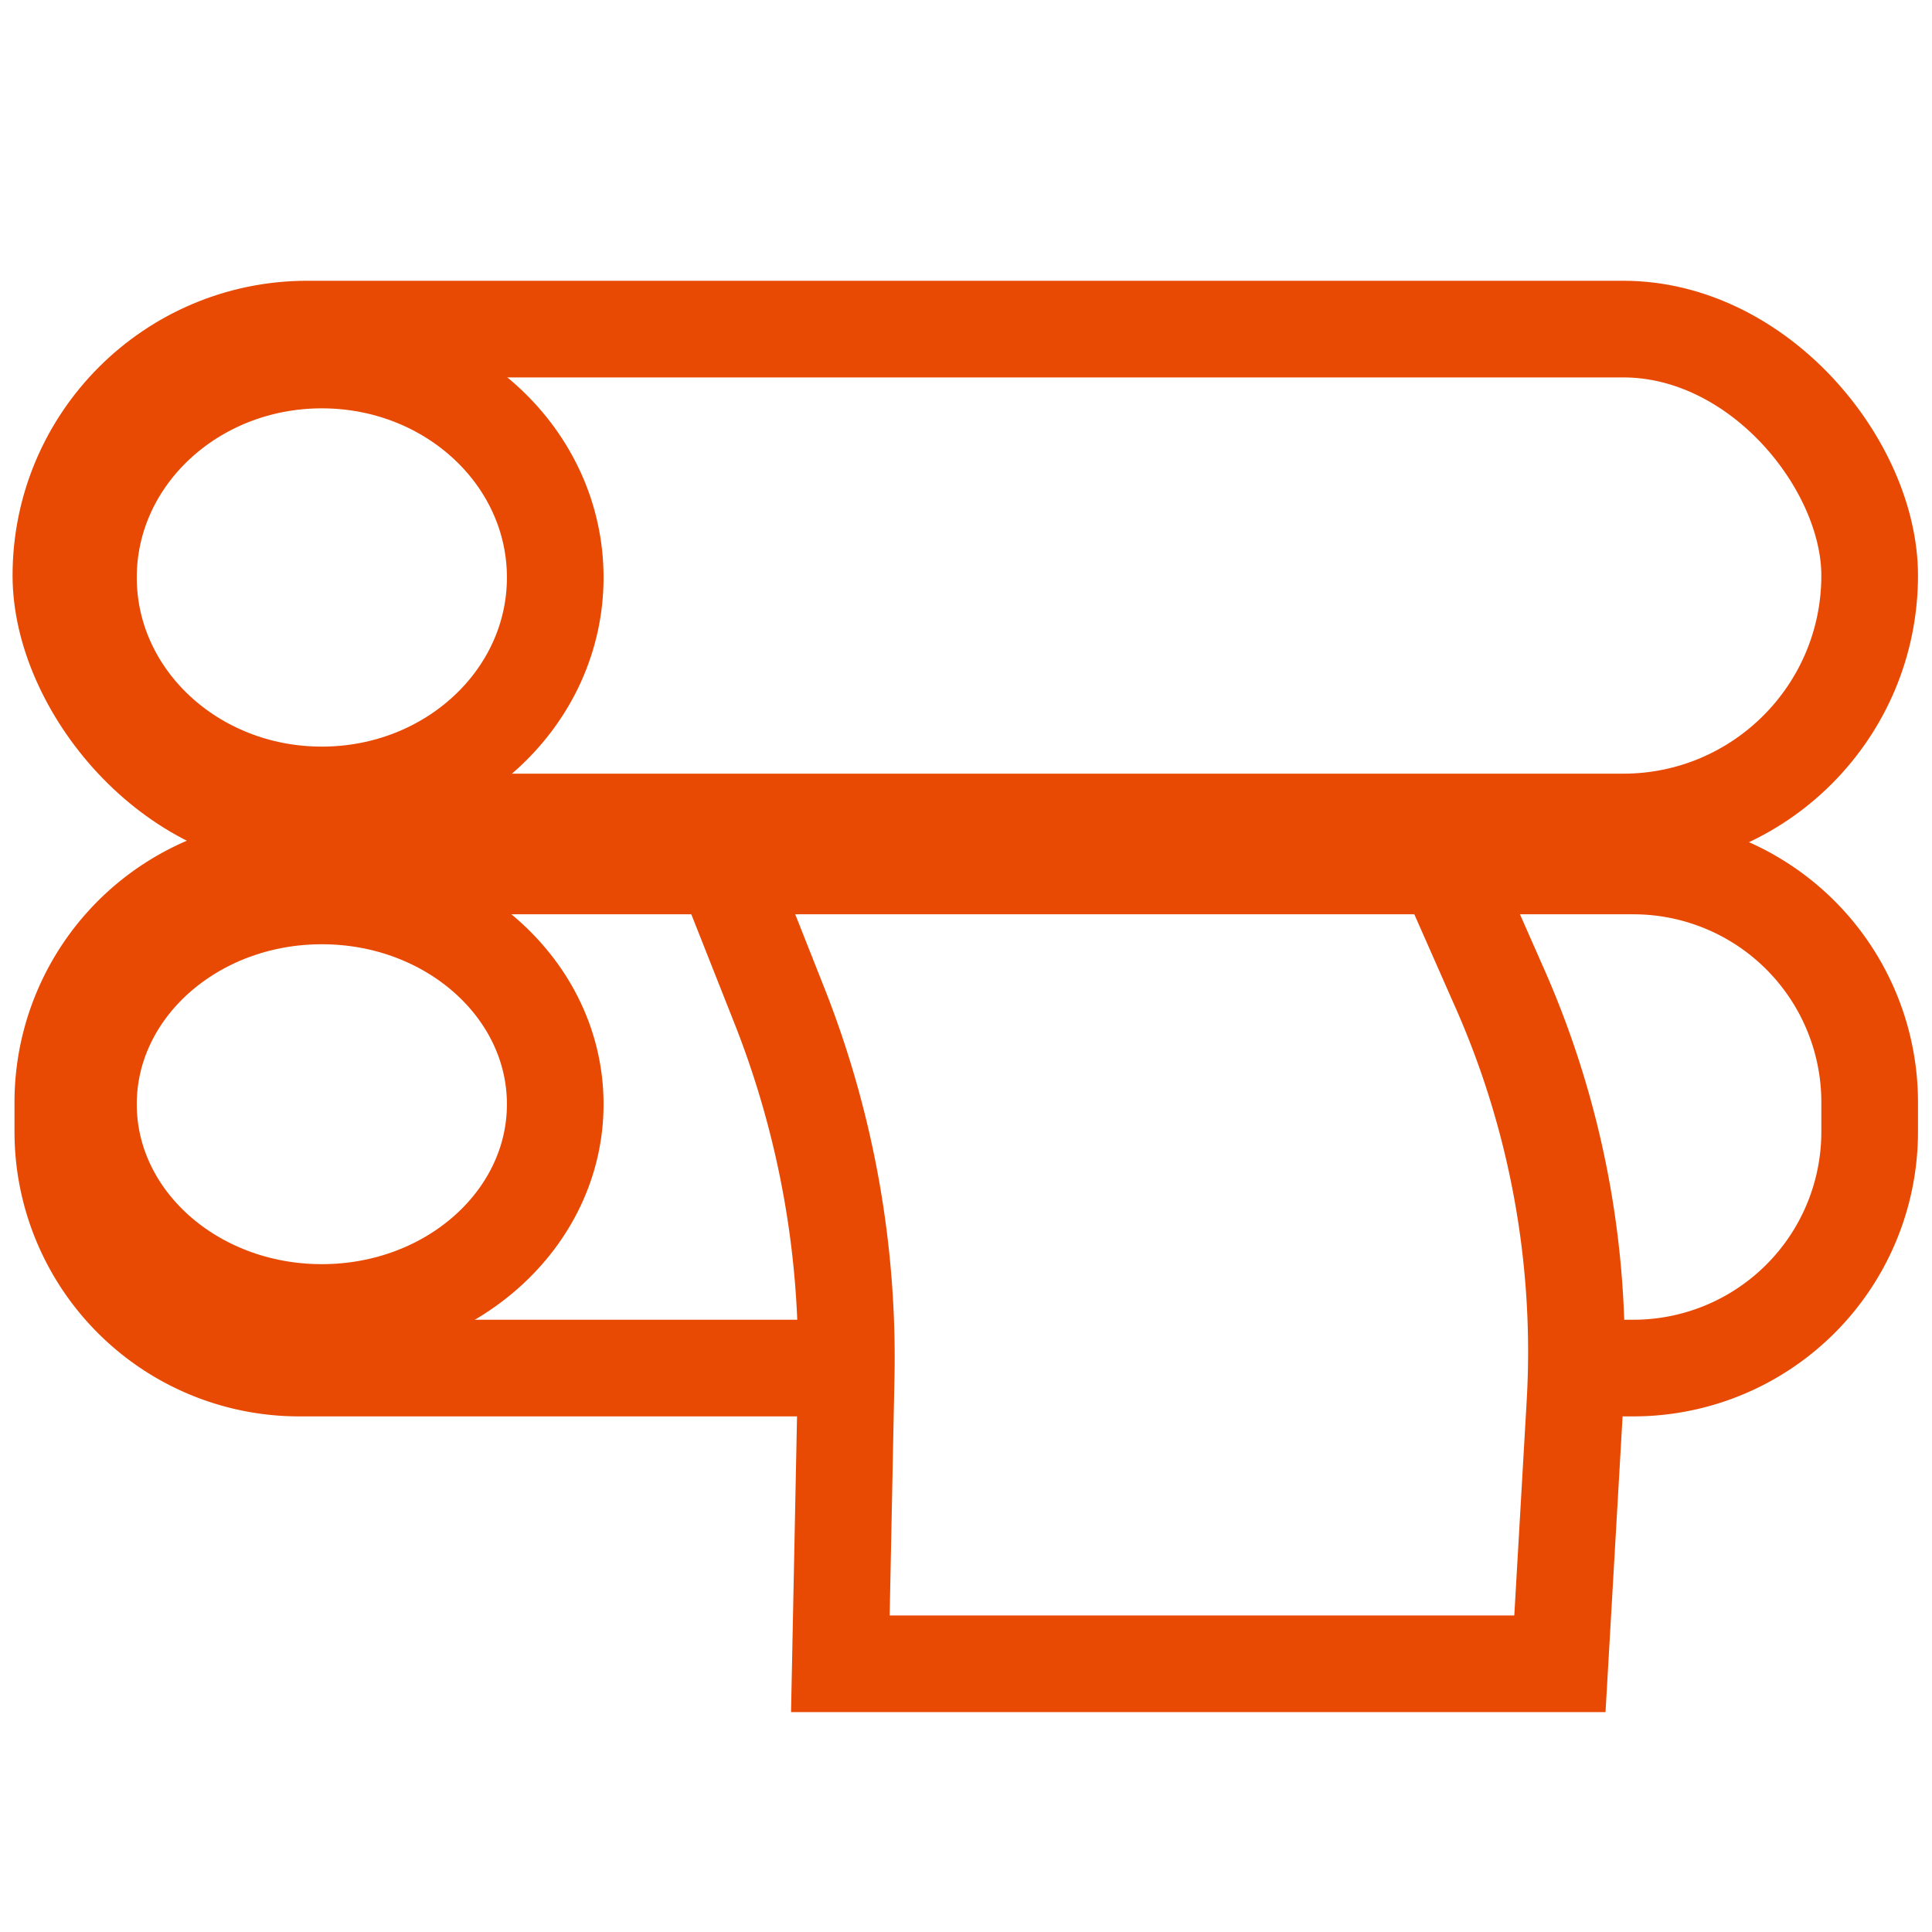 <?xml version="1.0" encoding="UTF-8"?> <svg xmlns="http://www.w3.org/2000/svg" id="Ebene_1" data-name="Ebene 1" viewBox="0 0 39.98 39.86" width="40" height="40"><defs><style>.cls-1{fill:none;stroke:#e84a04;stroke-miterlimit:10;stroke-width:2px;}</style></defs><path class="cls-1" d="M17.19,28.25h-11a4.89,4.89,0,0,1-4.89-4.89v-.61a4.89,4.89,0,0,1,4.89-4.89H33.8a4.89,4.89,0,0,1,4.89,4.89v.61a4.89,4.89,0,0,1-4.89,4.89H32.71"></path><ellipse class="cls-1" cx="6.66" cy="22.79" rx="4.83" ry="4.31"></ellipse><path class="cls-1" d="M29.65,17.25,31,20.31A18.62,18.62,0,0,1,32.59,29l-.31,5.37H17.39l.12-5.93a19.81,19.81,0,0,0-1.35-7.61l-1.4-3.54Z"></path><rect class="cls-1" x="1.26" y="6.75" width="37.43" height="10.2" rx="5.1"></rect><ellipse class="cls-1" cx="6.66" cy="11.89" rx="4.83" ry="4.5"></ellipse></svg> 